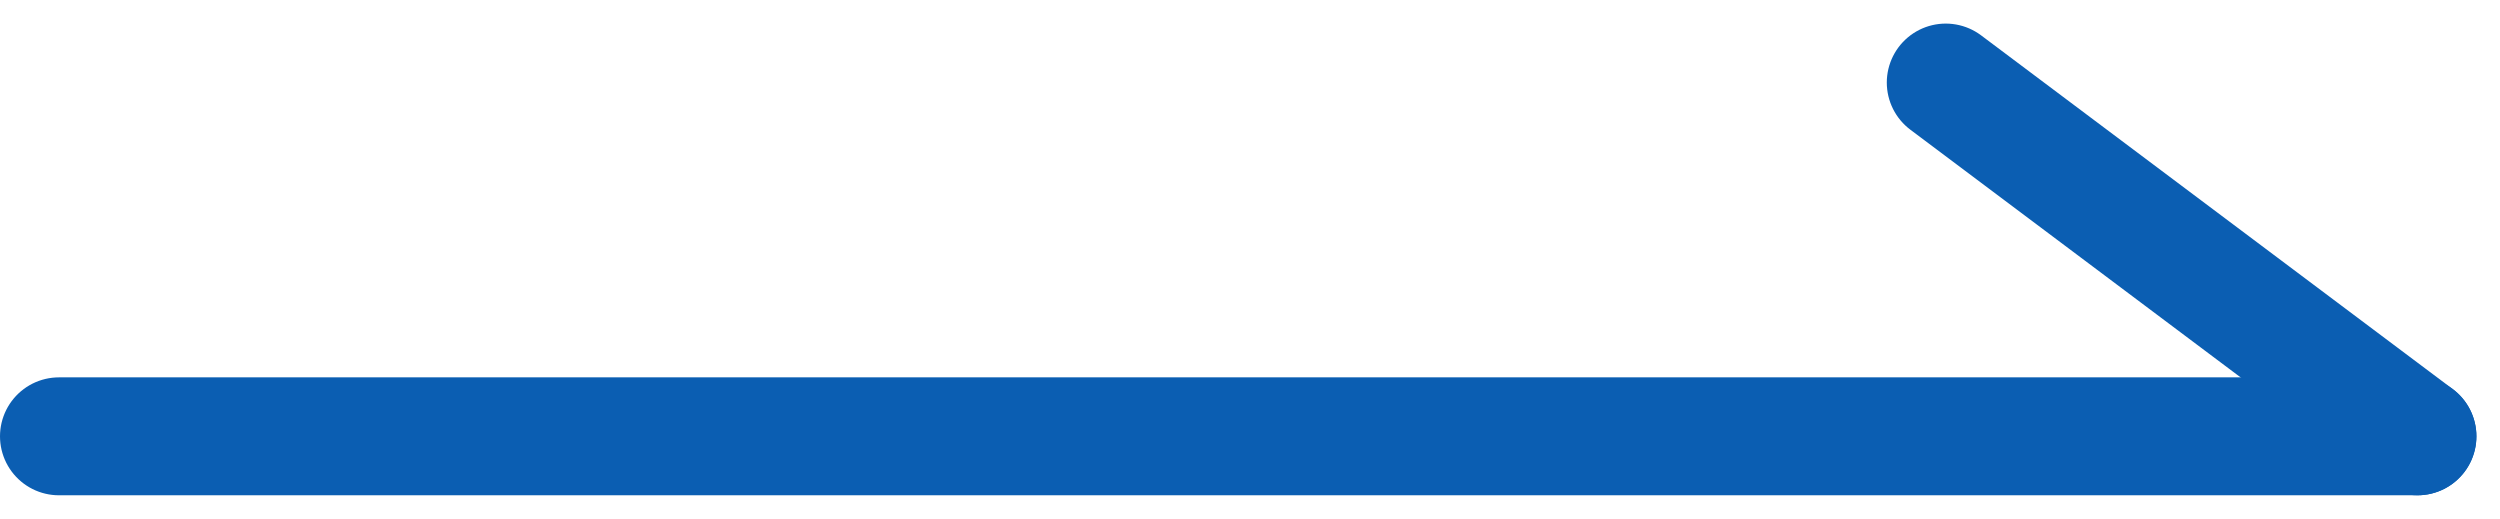 <svg xmlns="http://www.w3.org/2000/svg" width="21.2" height="4.4" viewBox="0 0 21.2 4.4">
  <g id="组_45" data-name="组 45" transform="translate(-1391 -997.8)">
    <line id="直线_450" data-name="直线 450" x2="20" transform="translate(1391.5 1001.5)" fill="none" stroke="#0b5eb2" stroke-linecap="round" stroke-width="1"/>
    <line id="直线_451" data-name="直线 451" x2="4" y2="3" transform="translate(1407.5 998.5)" fill="none" stroke="#0b5eb2" stroke-linecap="round" stroke-width="1"/>
  </g>
</svg>
